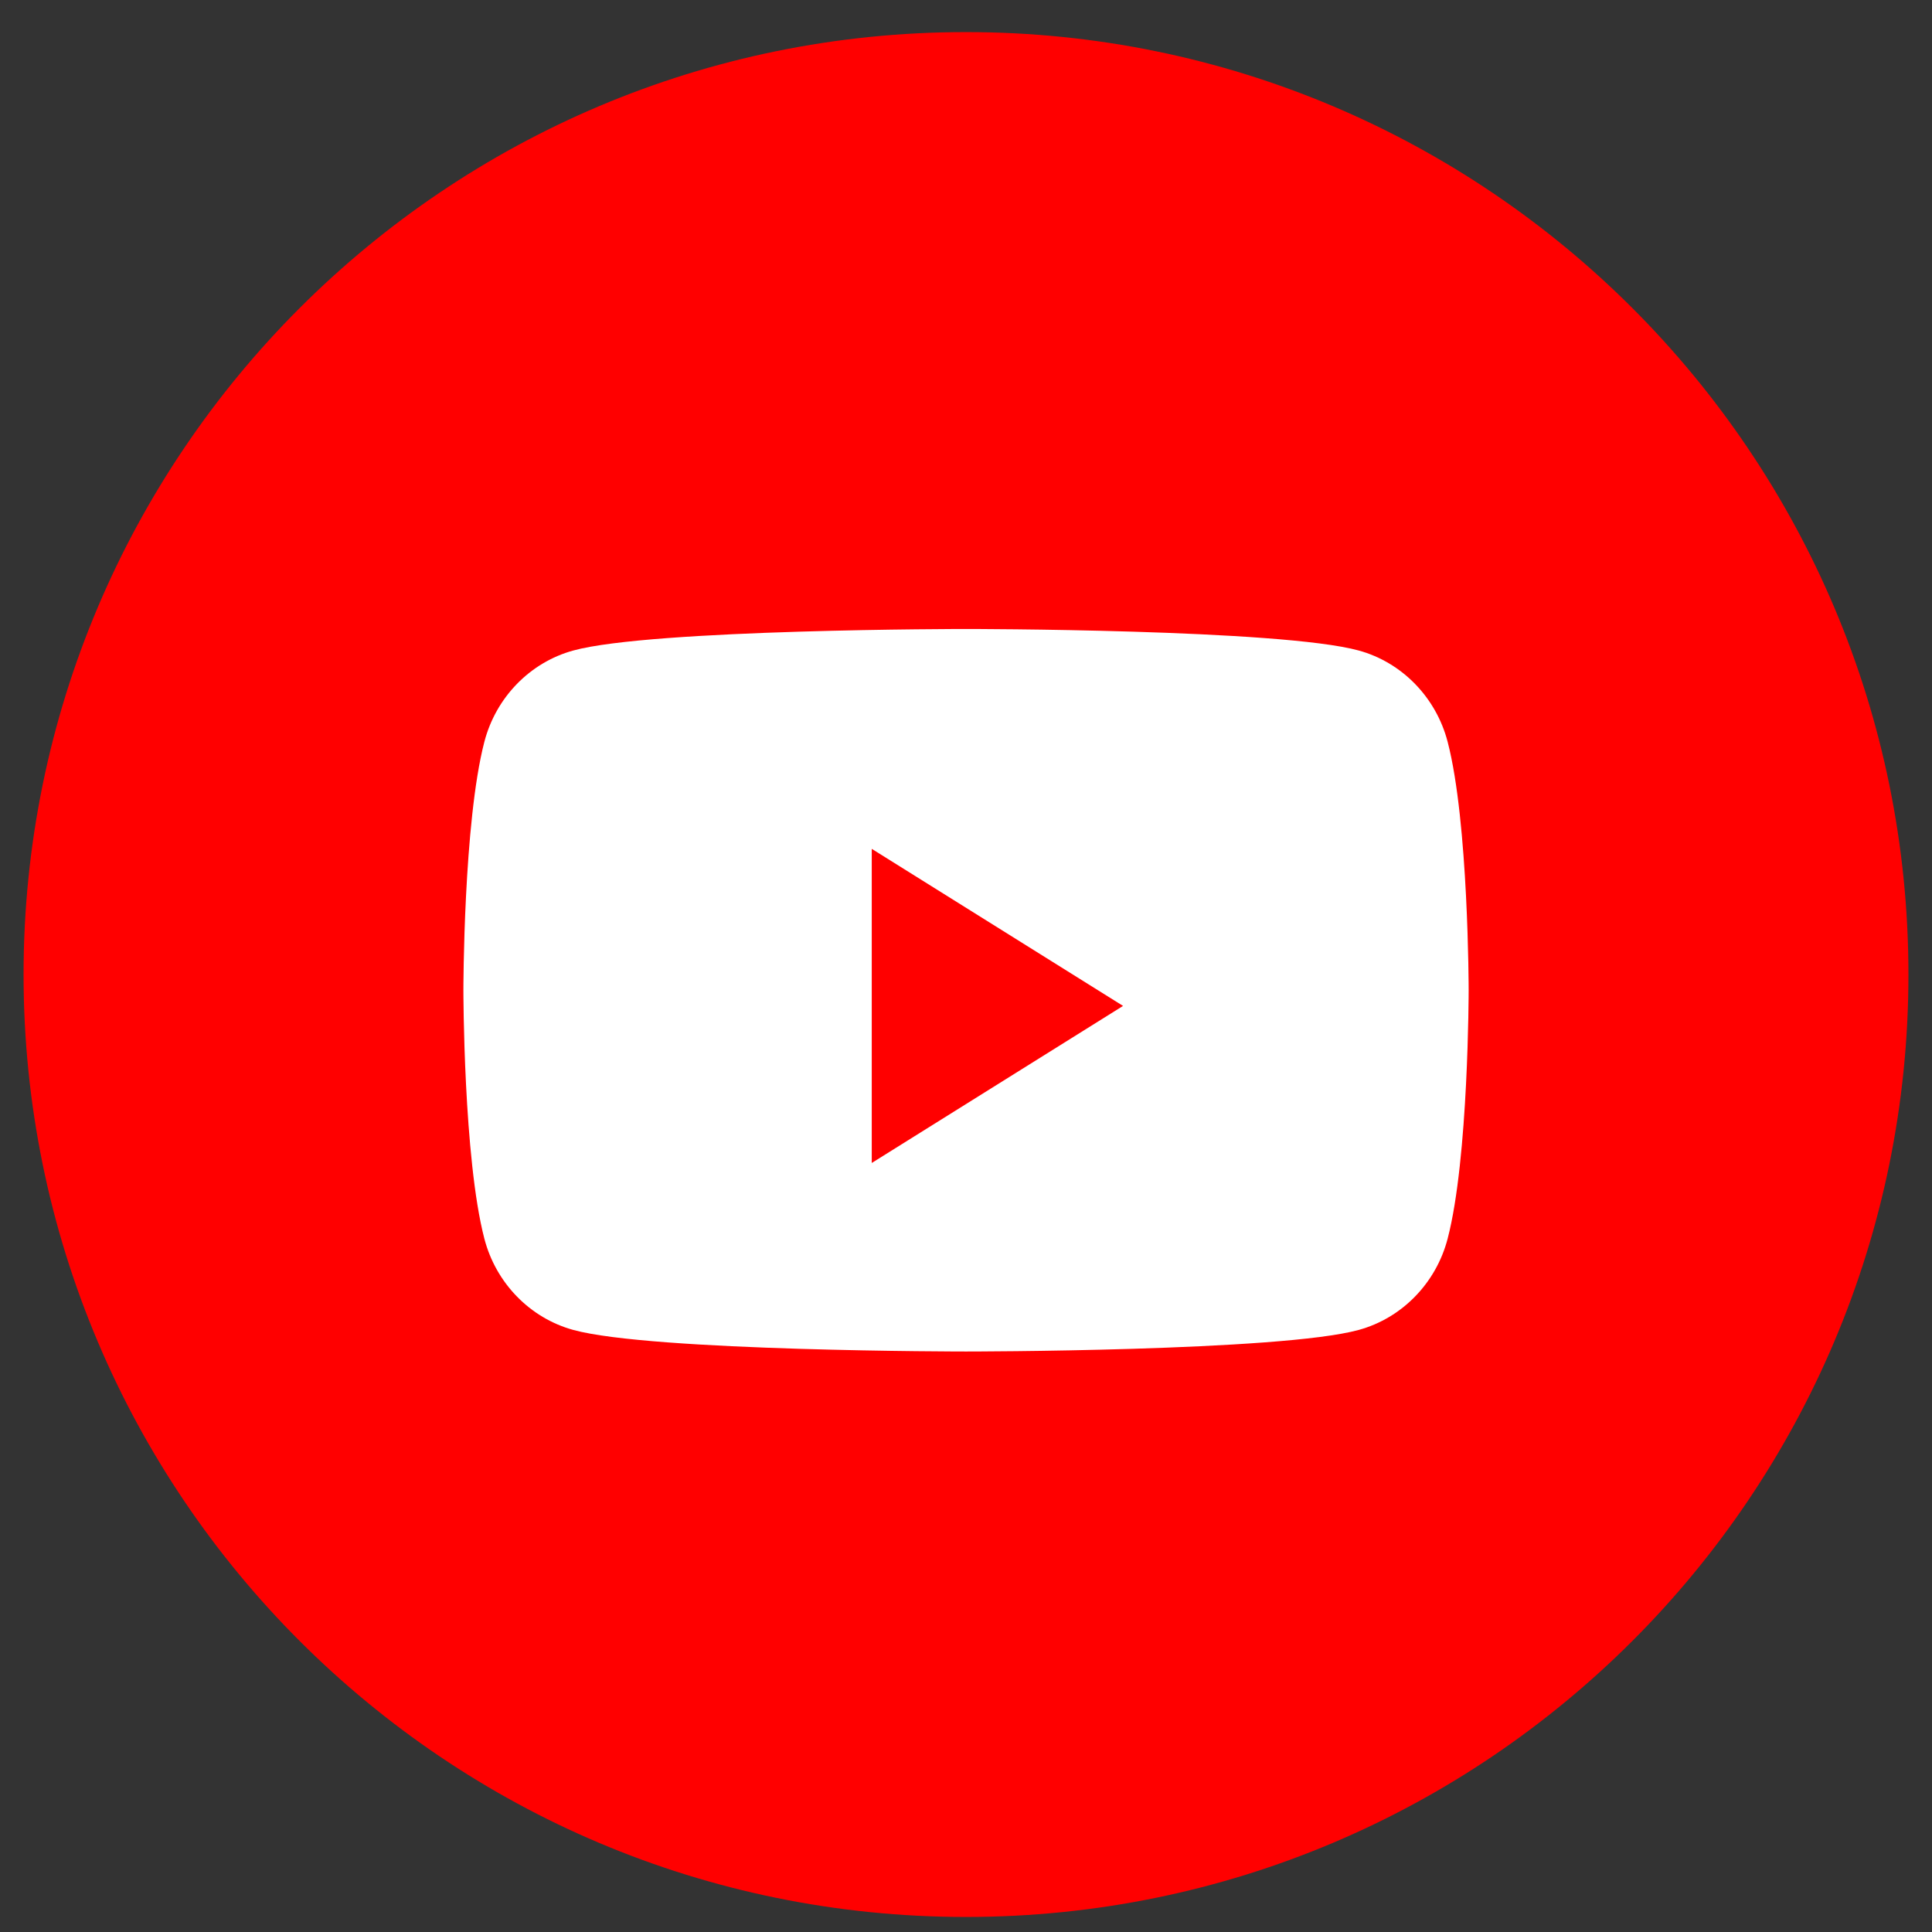 <svg width="41" height="41" viewBox="0 0 41 41" fill="none" xmlns="http://www.w3.org/2000/svg">
<rect x="0" y="0" width="41" height="41" fill="#333333" stroke="none"/>
<g id="Youtube">
<path id="back" d="M0.5 20.681C0.5 9.635 9.454 0.681 20.5 0.681C31.546 0.681 40.5 9.635 40.5 20.681C40.5 31.726 31.546 40.681 20.5 40.681C9.454 40.681 0.5 31.726 0.5 20.681Z" fill="#FF0000"/>
<path id="Fill-1" d="M30.721 15.742C30.476 14.8 29.753 14.057 28.835 13.805C27.171 13.348 20.5 13.348 20.5 13.348C20.5 13.348 13.829 13.348 12.165 13.805C11.247 14.057 10.524 14.8 10.279 15.742C9.834 17.45 9.834 21.014 9.834 21.014C9.834 21.014 9.834 24.578 10.279 26.287C10.524 27.229 11.247 27.971 12.165 28.223C13.829 28.681 20.5 28.681 20.5 28.681C20.5 28.681 27.171 28.681 28.835 28.223C29.753 27.971 30.476 27.229 30.721 26.287C31.167 24.578 31.167 21.014 31.167 21.014C31.167 21.014 31.167 17.45 30.721 15.742Z" fill="white"/>
<path id="Fill-2" d="M18.5 24.68V18.014L23.833 21.347L18.5 24.68Z" fill="#FF0000"/>
</g>
</svg>
